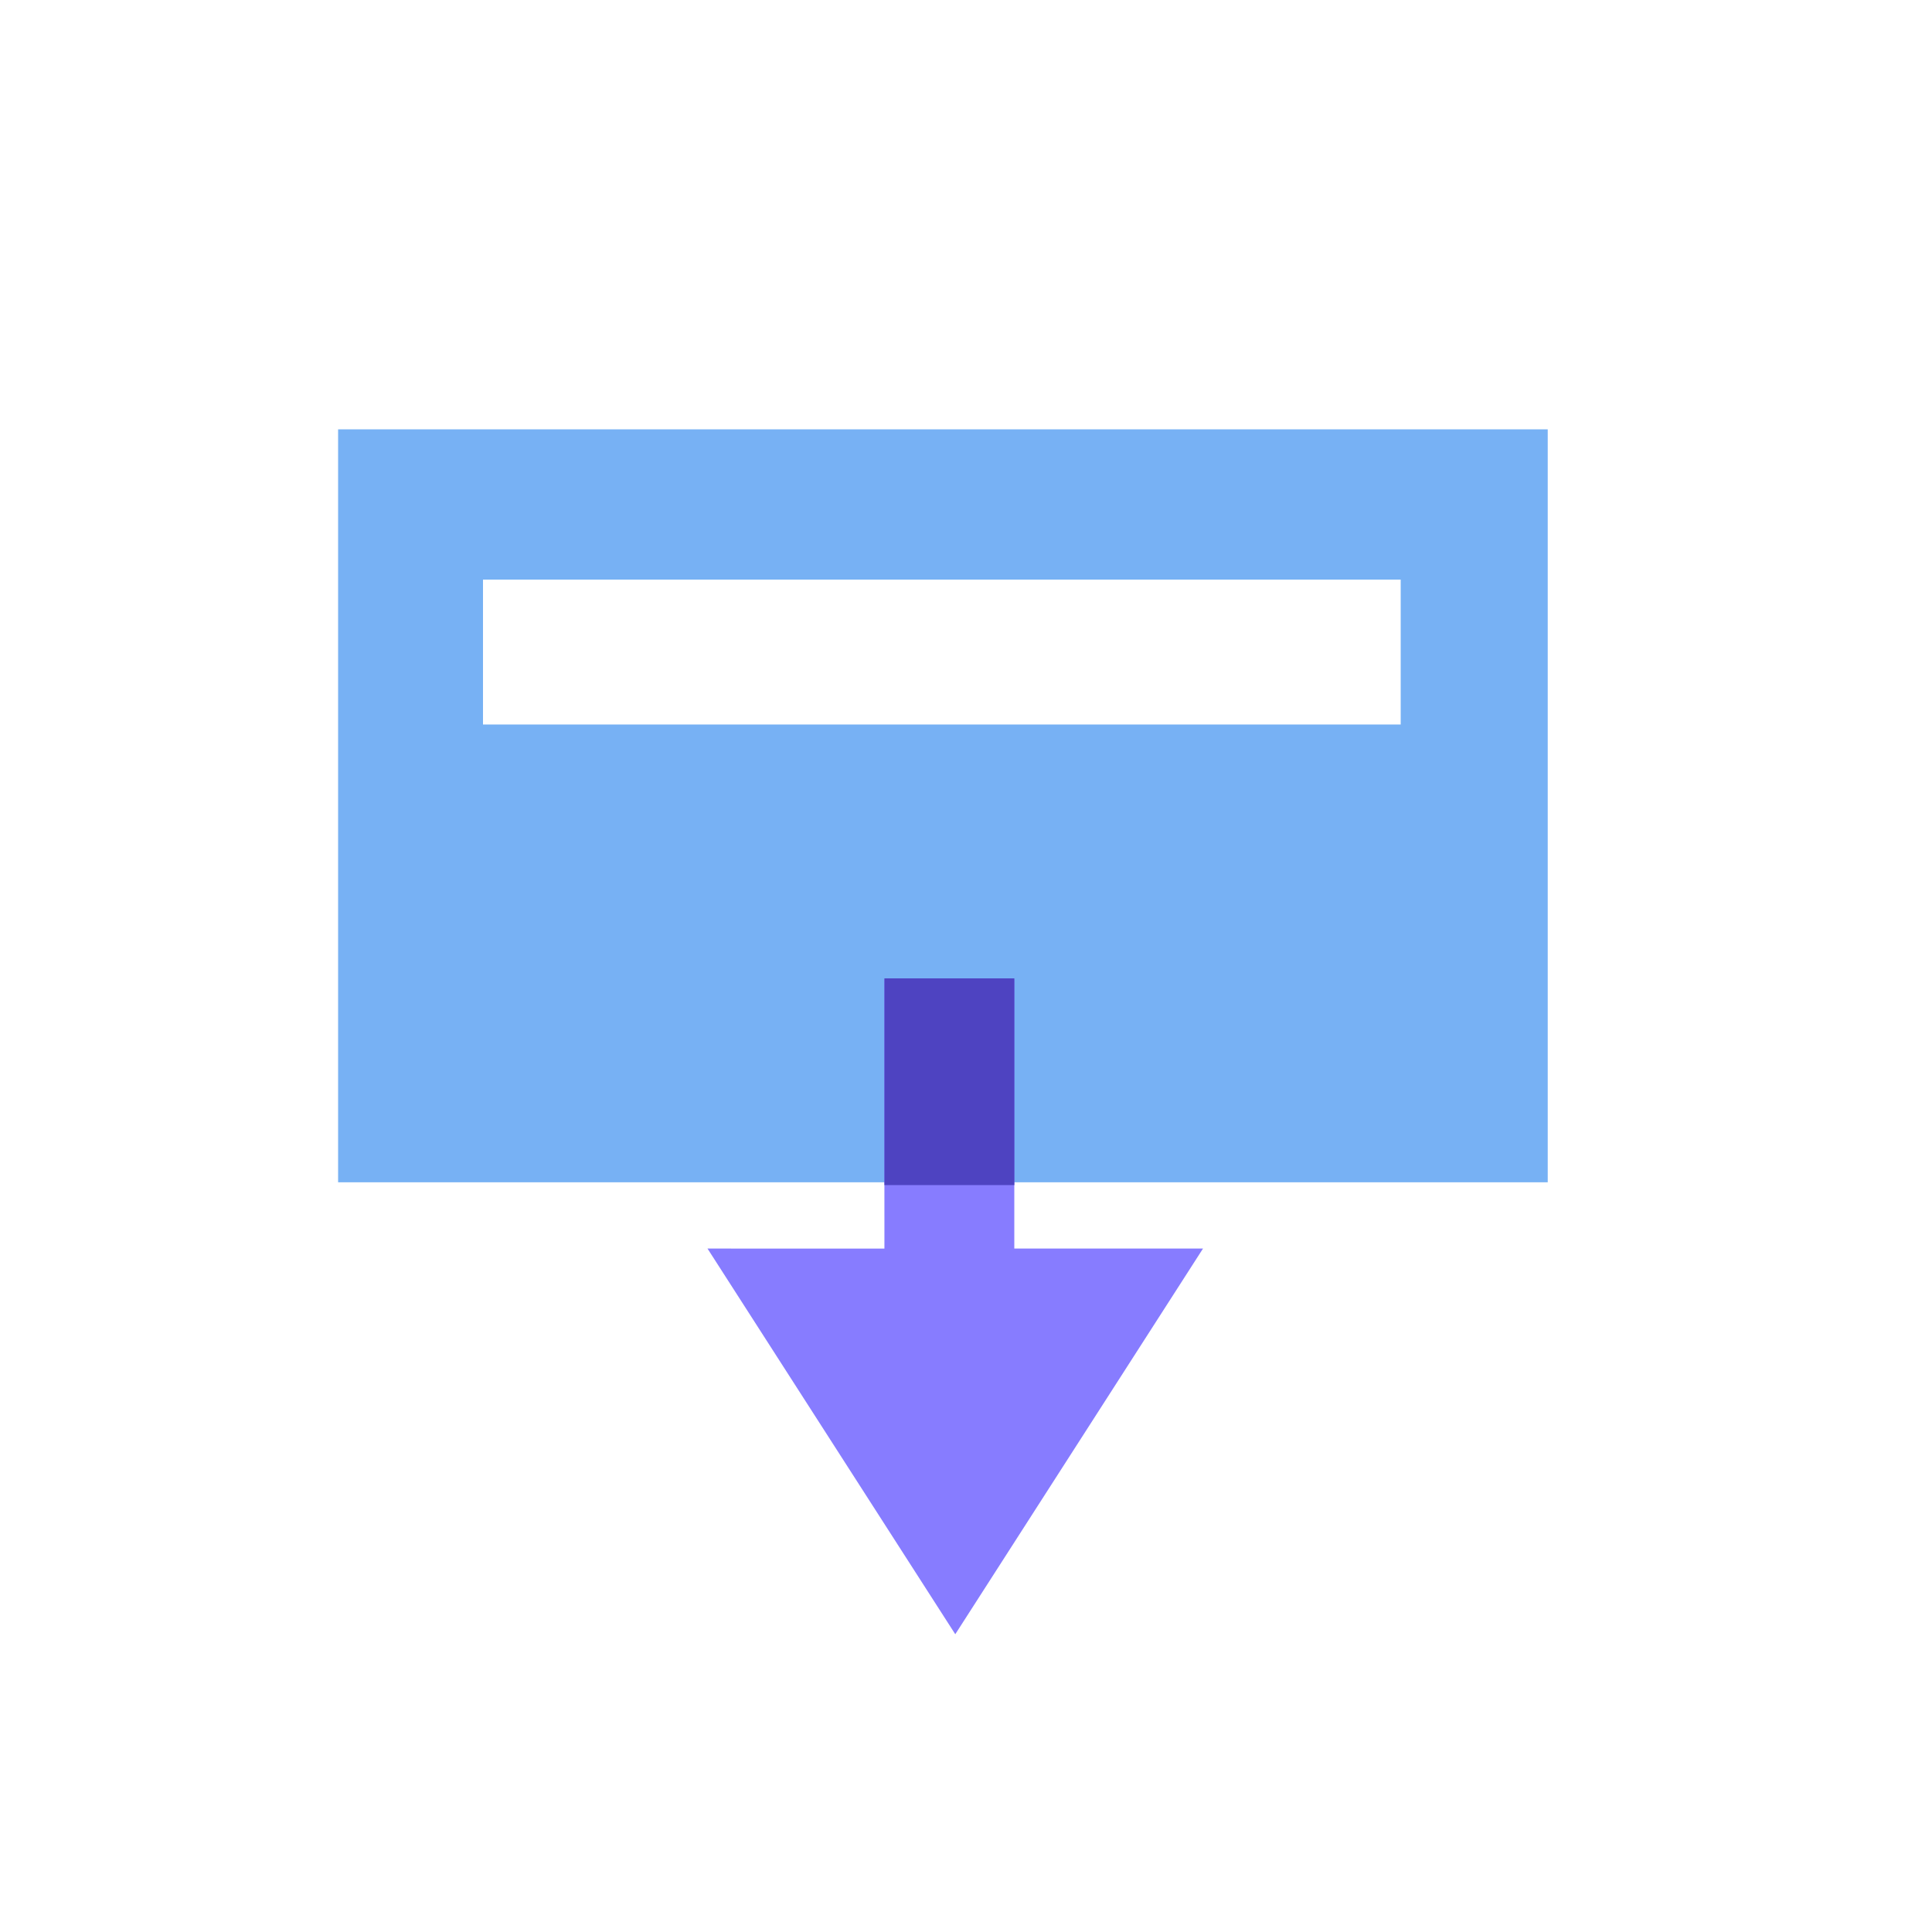 <svg width="40" height="40" viewBox="0 0 40 40" fill="none" xmlns="http://www.w3.org/2000/svg">
<path fill-rule="evenodd" clip-rule="evenodd" d="M7 8.889H32.044V24.478H7V8.889ZM10 12H29V15H10V12Z" fill="#77B1F4"/>
<path fill-rule="evenodd" clip-rule="evenodd" d="M19.778 33.835L14.648 25.85L18.311 25.851L18.31 20.266L21 20.28L21 25.85L24.907 25.85L19.778 33.835Z" fill="#877CFF"/>
<path d="M21.001 20.256H18.311V24.536H21.001V20.256Z" fill="#4E43C1"/>
</svg>
